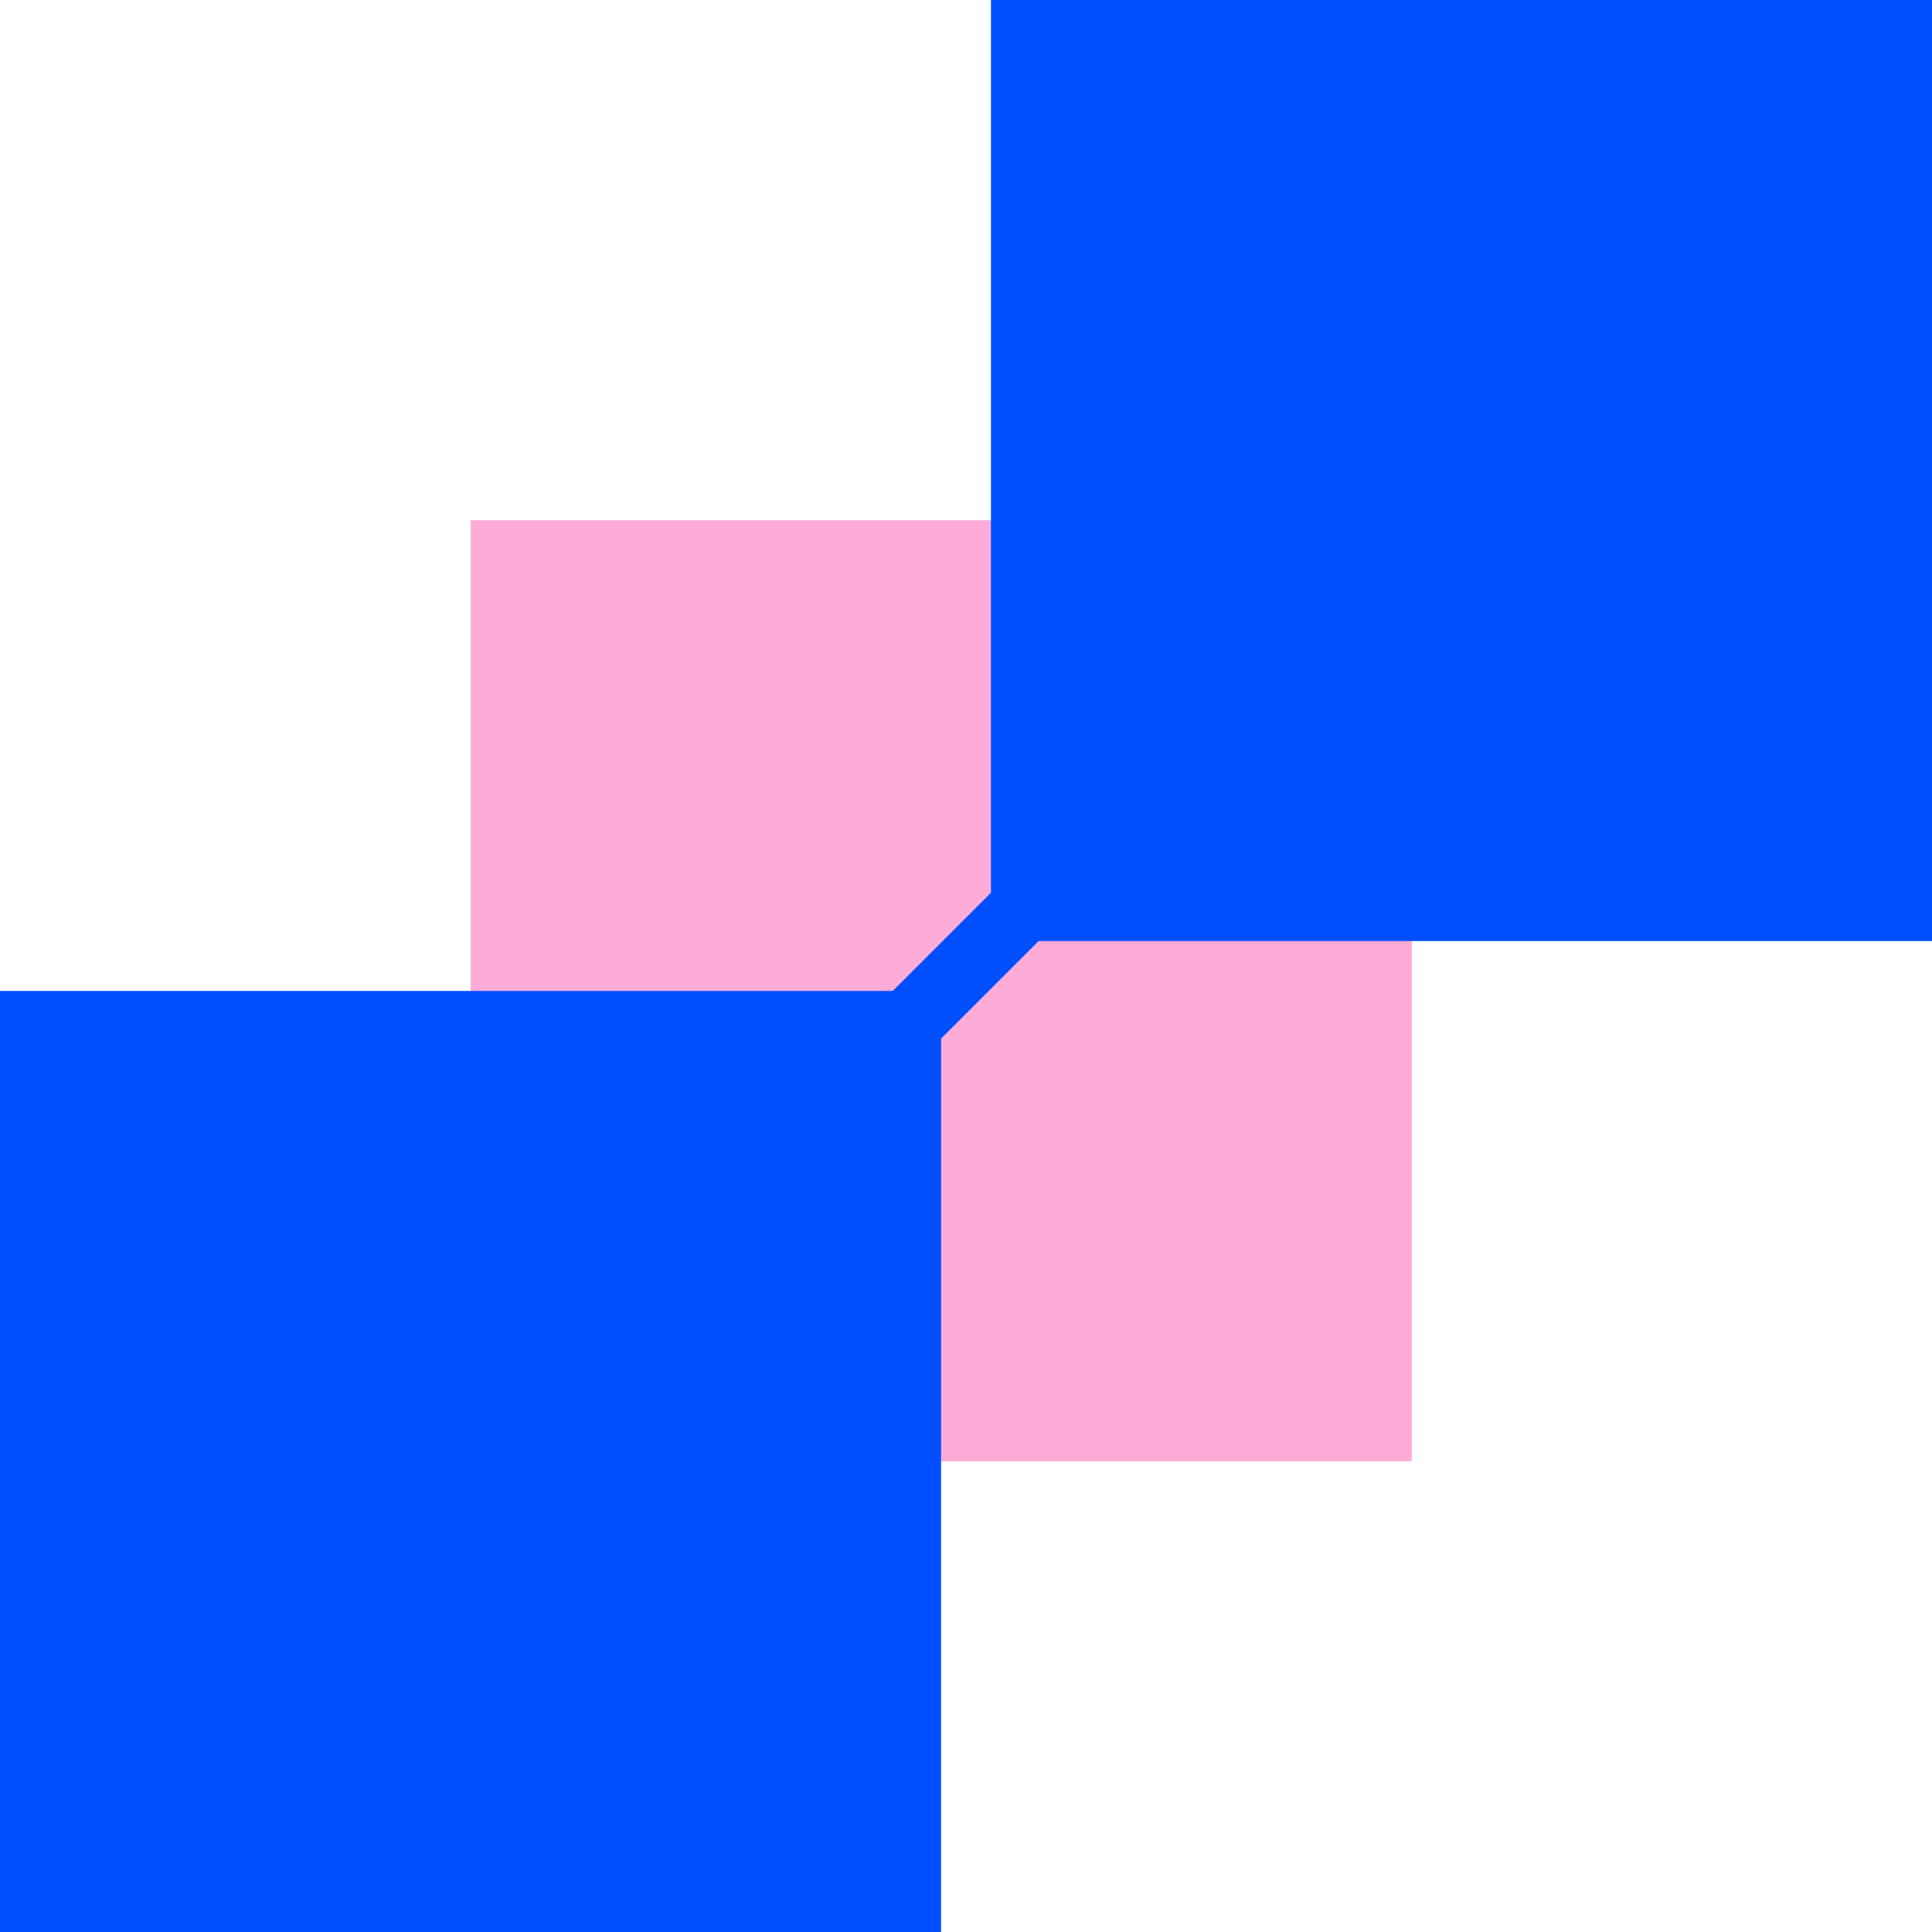 <svg xmlns="http://www.w3.org/2000/svg" viewBox="0 0 56.93 56.93"><defs><style>.cls-1{fill:#ffabd7;}.cls-2{fill:#004fff;}.cls-3{fill:none;stroke:#004fff;stroke-miterlimit:10;stroke-width:2px;}</style></defs><g id="Layer_2" data-name="Layer 2"><g id="Layer_1-2" data-name="Layer 1"><rect class="cls-1" x="13.87" y="15.33" width="27.73" height="27.73"></rect><rect class="cls-2" x="29.2" width="27.73" height="27.73"></rect><rect class="cls-2" y="29.2" width="27.73" height="27.73"></rect><line class="cls-3" x1="54.83" y1="2.09" x2="3" y2="53.92"></line></g></g></svg>
